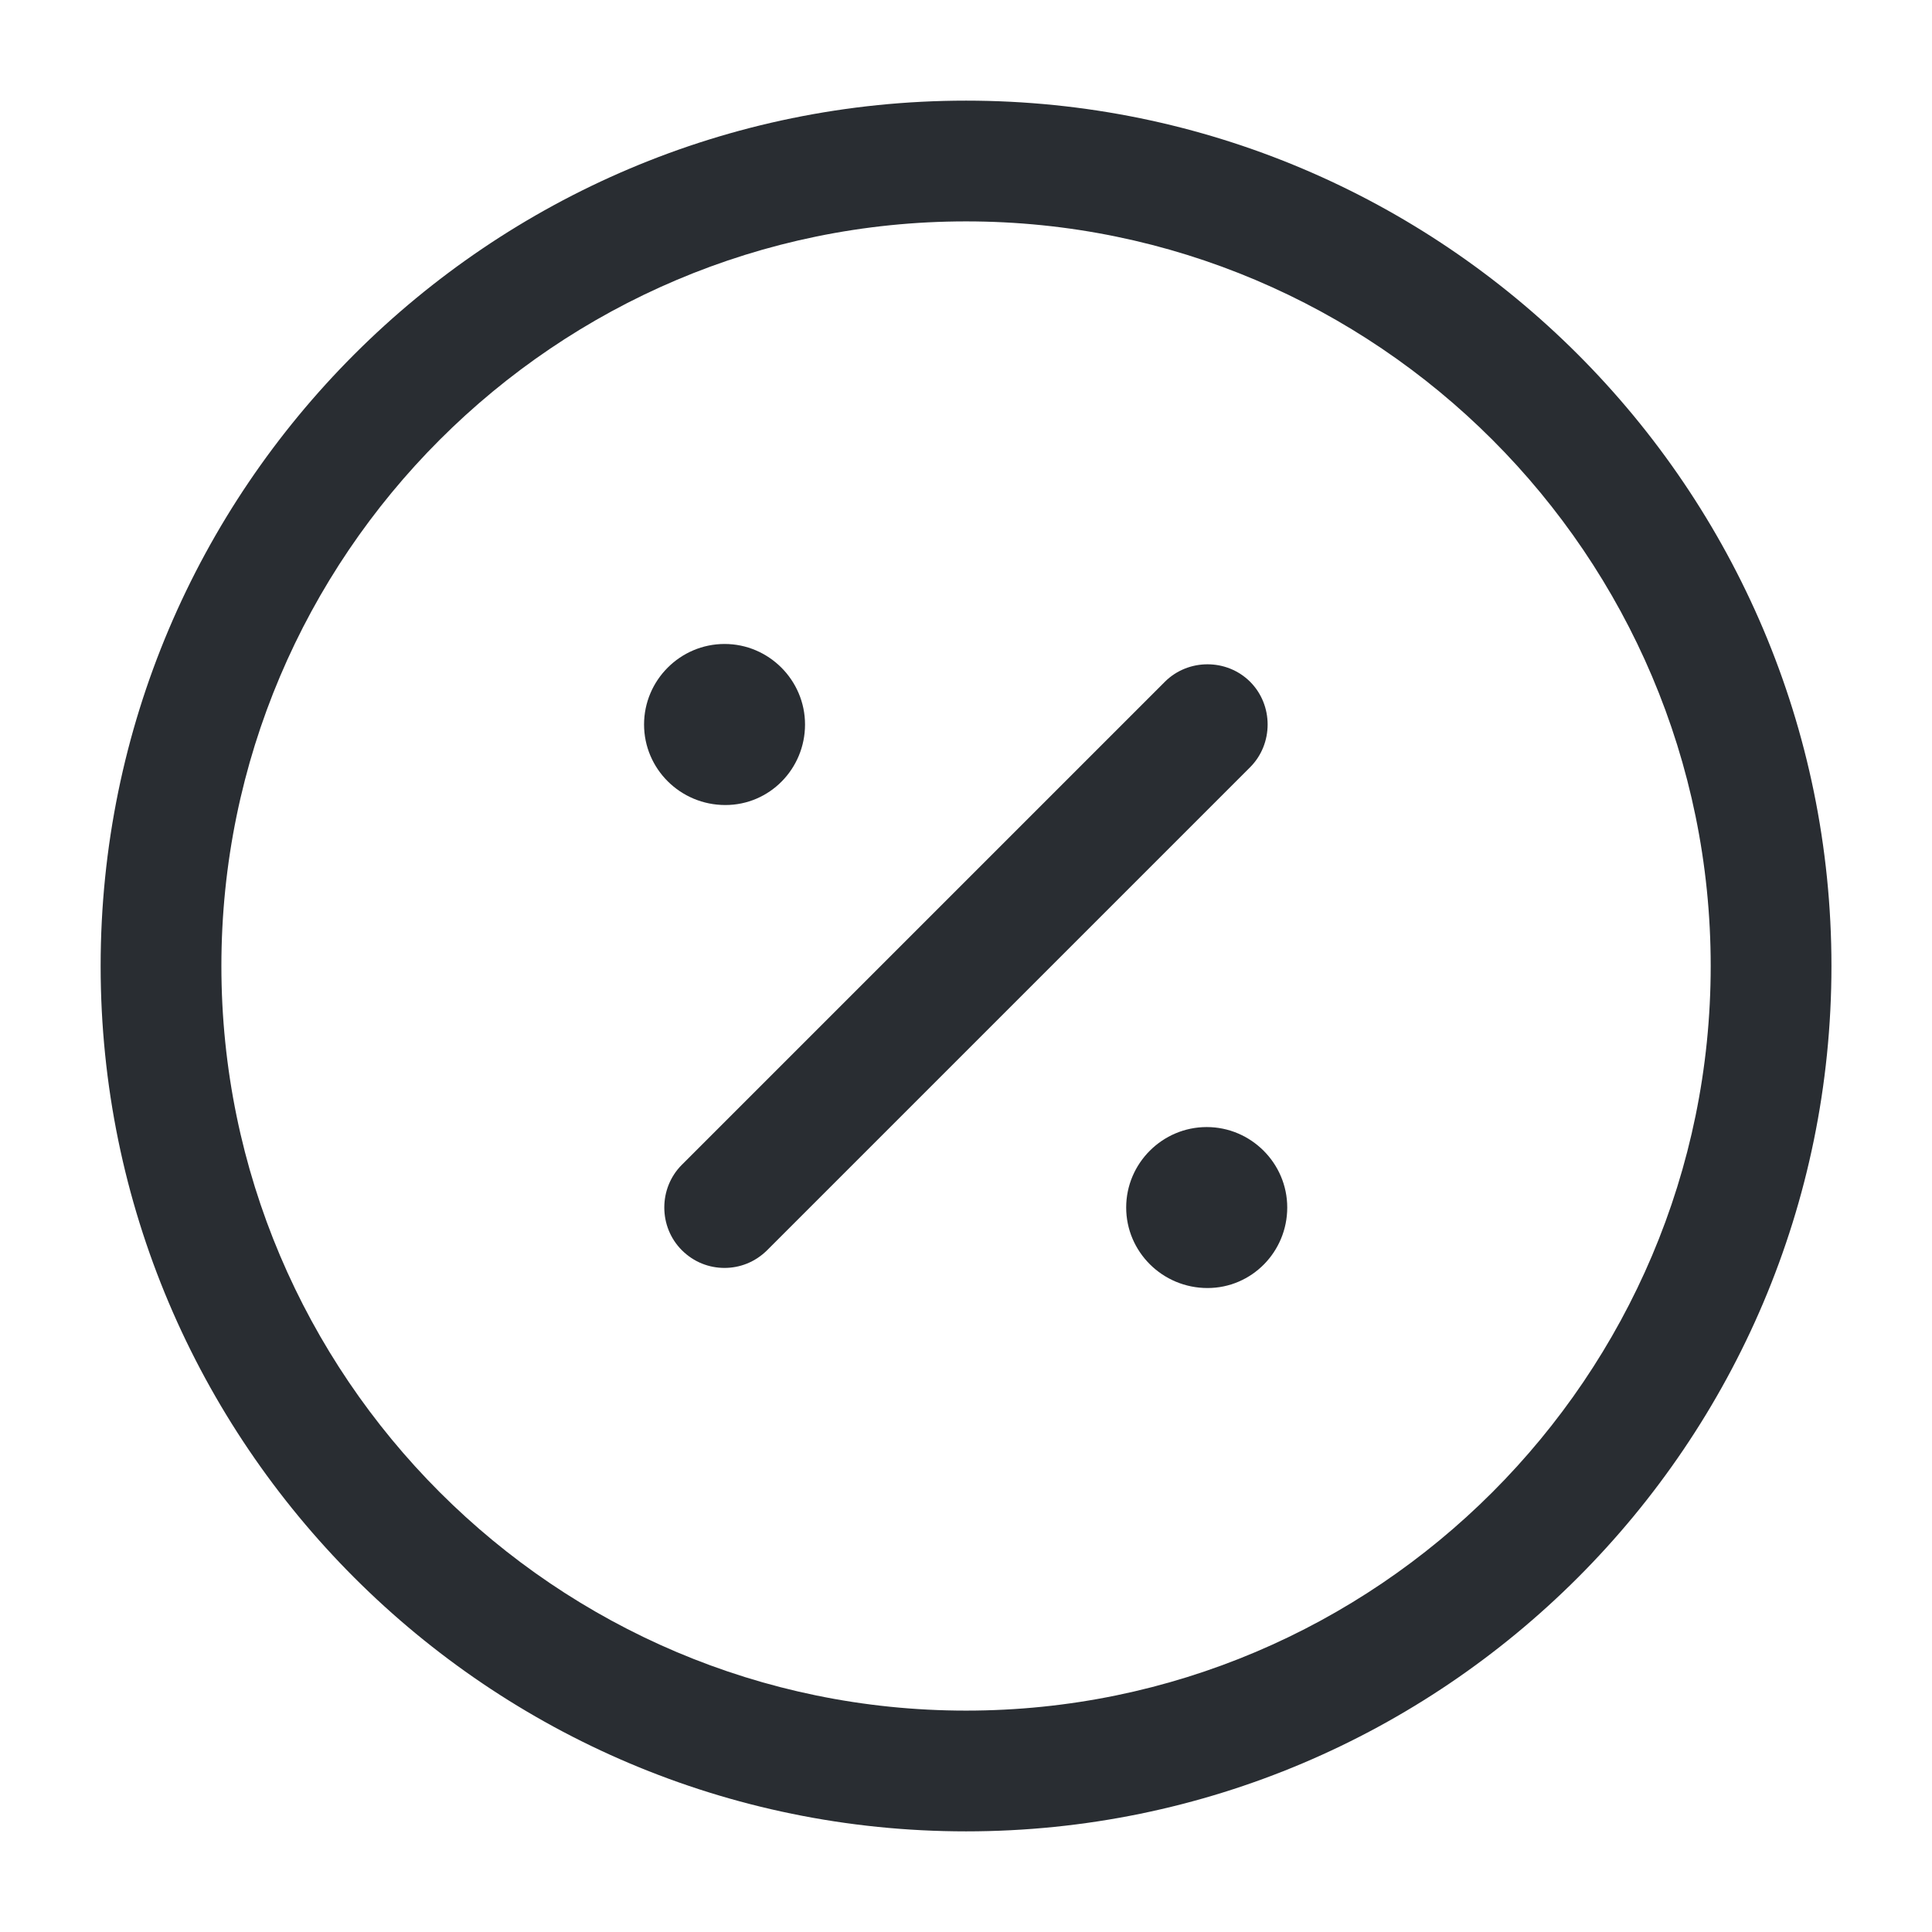 <svg width="22" height="22" viewBox="0 0 22 22" fill="none" xmlns="http://www.w3.org/2000/svg">
<path d="M11.001 20.854C5.565 20.854 1.146 16.436 1.146 11C1.146 5.564 5.565 1.146 11.001 1.146C16.436 1.146 20.855 5.564 20.855 11C20.855 16.436 16.436 20.854 11.001 20.854ZM11.001 2.521C6.326 2.521 2.521 6.325 2.521 11C2.521 15.675 6.326 19.479 11.001 19.479C15.676 19.479 19.48 15.675 19.48 11C19.48 6.325 15.676 2.521 11.001 2.521Z" fill="#292D32"/>
<path d="M13.75 14.667C13.237 14.667 12.824 14.254 12.824 13.75C12.824 13.246 13.237 12.834 13.741 12.834C14.245 12.834 14.658 13.246 14.658 13.75C14.658 14.254 14.254 14.667 13.75 14.667Z" fill="#292D32"/>
<path d="M8.26 9.167C7.746 9.167 7.334 8.754 7.334 8.25C7.334 7.746 7.746 7.333 8.251 7.333C8.755 7.333 9.167 7.746 9.167 8.25C9.167 8.754 8.764 9.167 8.26 9.167Z" fill="#292D32"/>
<path d="M8.25 14.438C8.076 14.438 7.901 14.373 7.764 14.236C7.498 13.97 7.498 13.53 7.764 13.264L13.264 7.764C13.53 7.498 13.97 7.498 14.236 7.764C14.501 8.03 14.501 8.47 14.236 8.736L8.736 14.236C8.598 14.373 8.424 14.438 8.25 14.438Z" fill="#292D32"/>
</svg>
